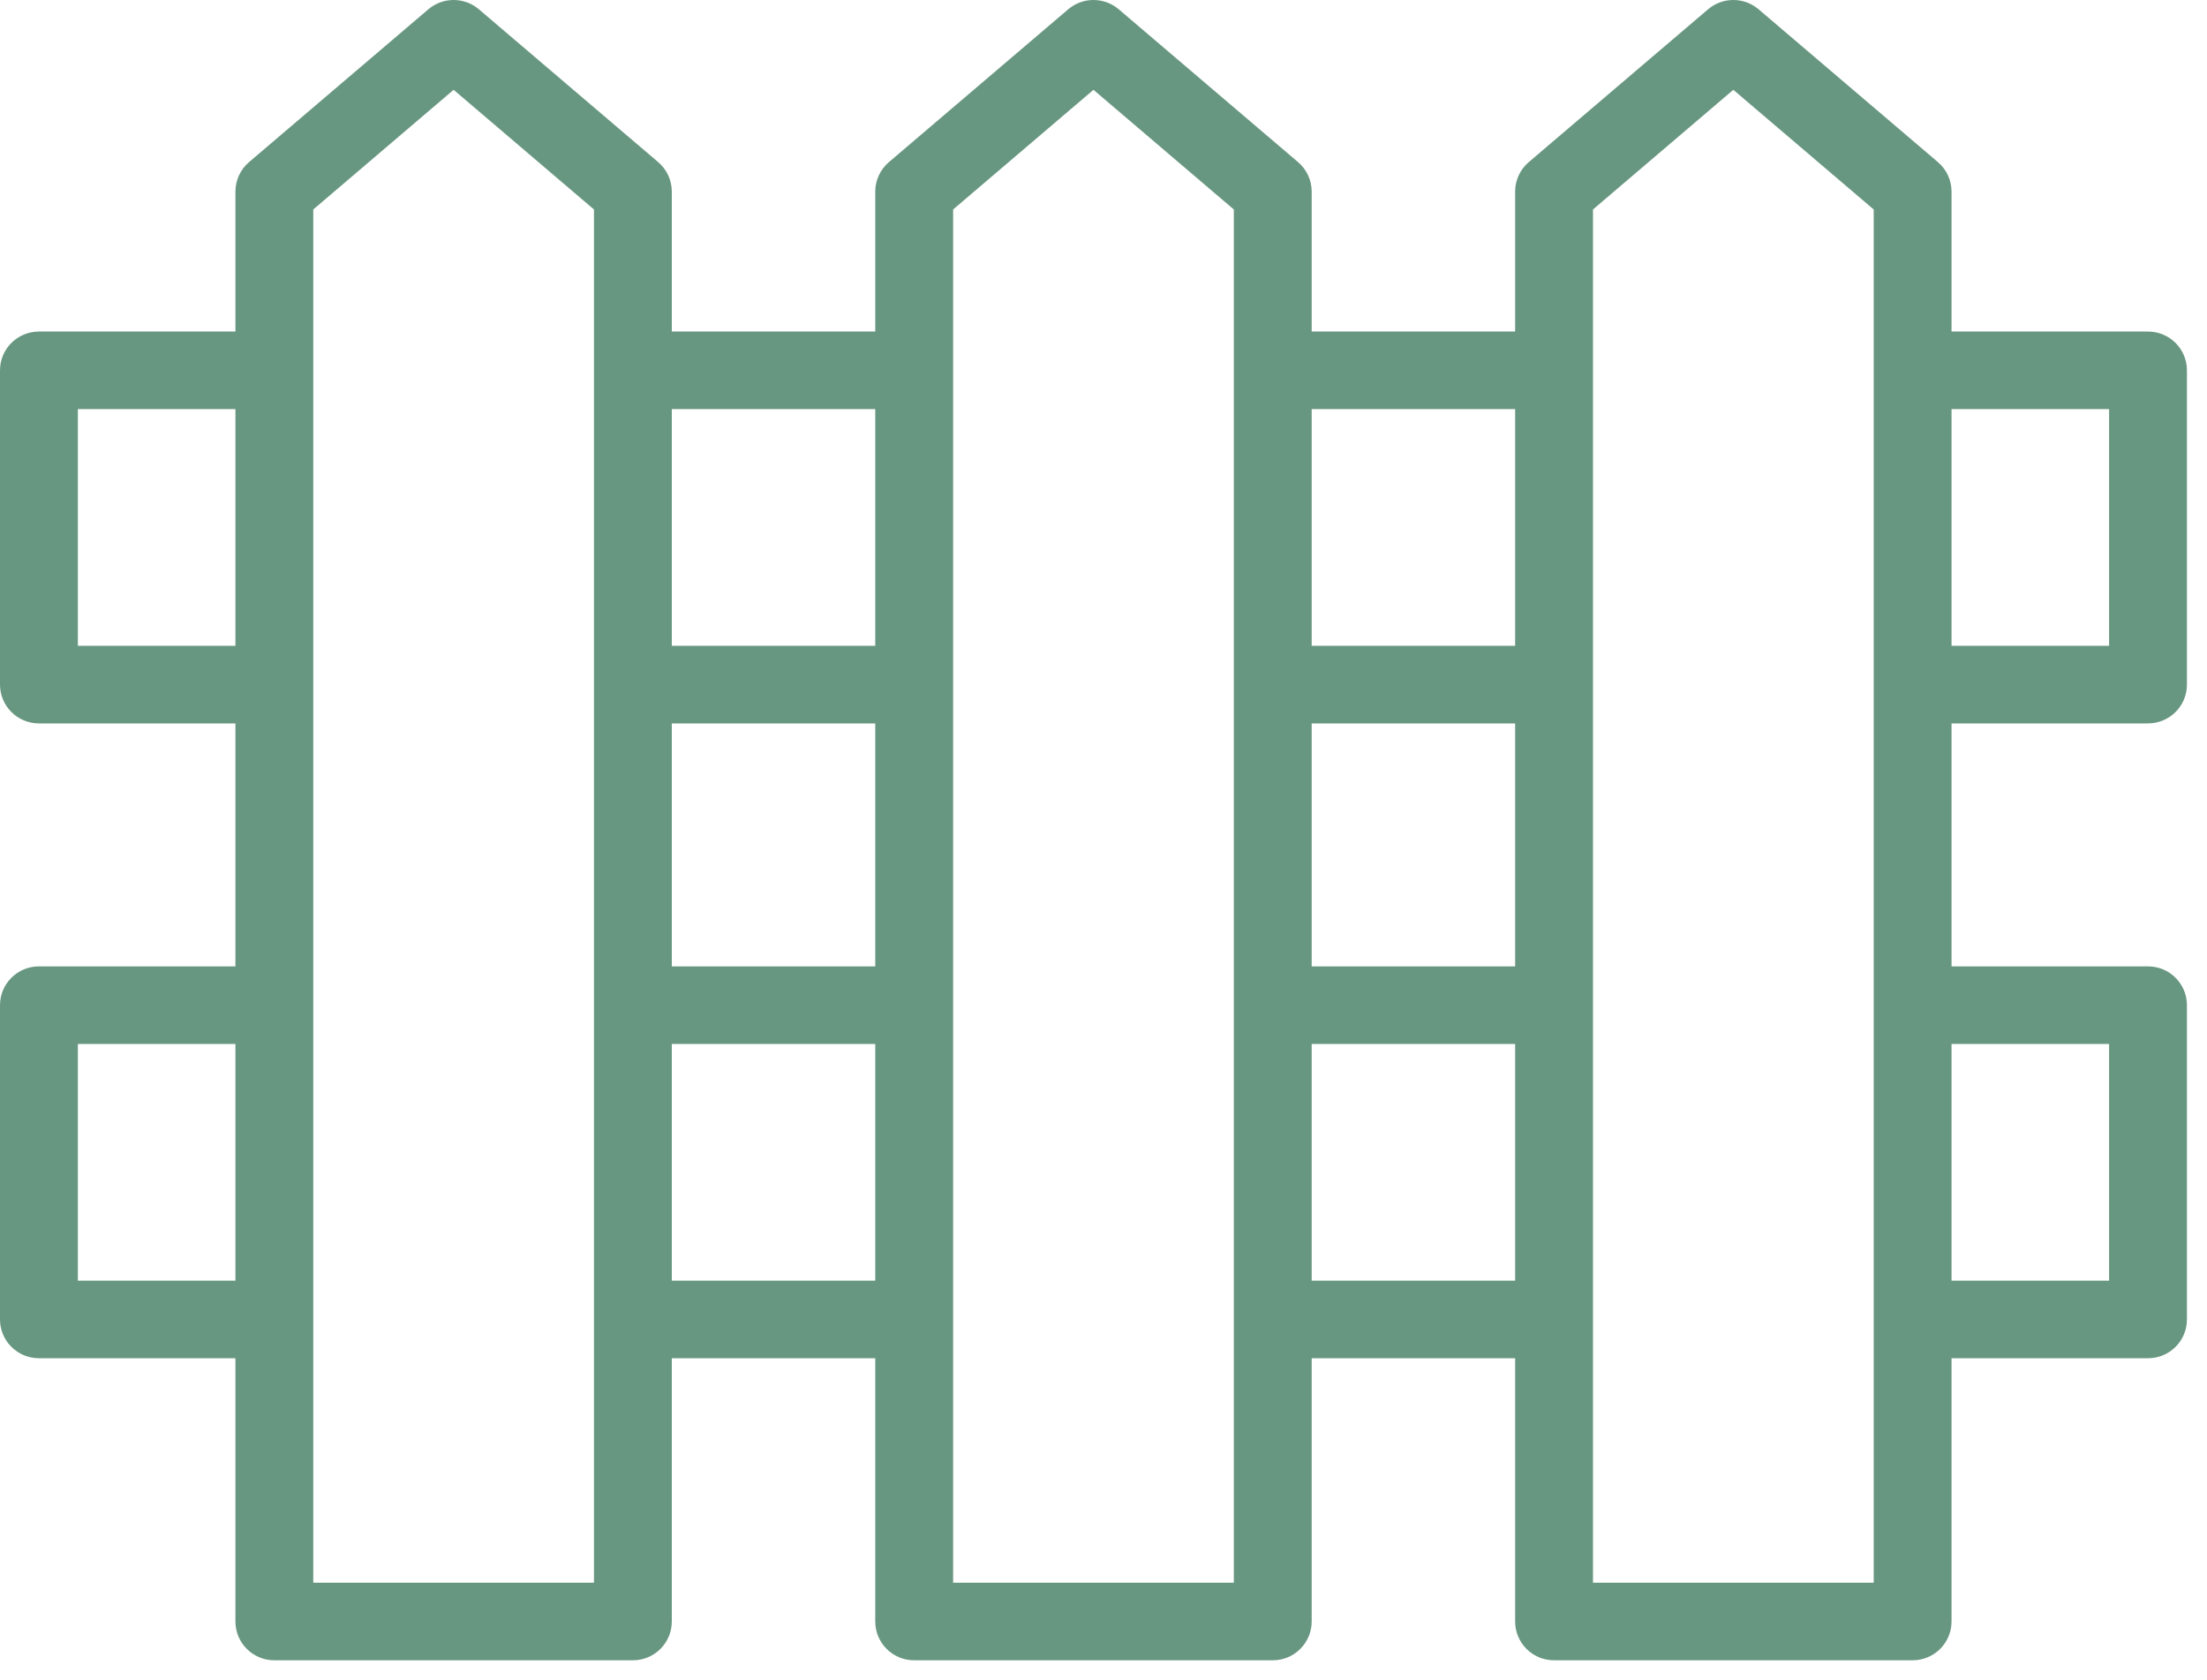 <svg width="88" height="67" viewBox="0 0 88 67" fill="none" xmlns="http://www.w3.org/2000/svg">
<path fill-rule="evenodd" clip-rule="evenodd" d="M60.413 54.156H52.301V64.653C52.301 65.506 51.606 66.2 50.749 66.2H36.452C35.593 66.2 34.899 65.506 34.899 64.653V54.156H26.787V64.653C26.787 65.506 26.094 66.2 25.235 66.2H10.938C10.08 66.2 9.387 65.506 9.387 64.653V54.156H1.552C0.694 54.156 0 53.462 0 52.61V40.079C0 39.226 0.694 38.532 1.552 38.532H9.387V28.844H1.552C0.694 28.844 0 28.15 0 27.297V14.766C0 13.913 0.694 13.22 1.552 13.22H9.387V7.64C9.387 7.188 9.585 6.758 9.929 6.464L17.078 0.372C17.659 -0.124 18.515 -0.124 19.096 0.372L26.244 6.464C26.589 6.758 26.787 7.188 26.787 7.64V13.22H34.899V7.64C34.899 7.188 35.098 6.759 35.443 6.464L42.591 0.372C43.172 -0.124 44.028 -0.124 44.609 0.372L51.758 6.464C52.103 6.758 52.301 7.188 52.301 7.64V13.22H60.413V7.64C60.413 7.188 60.611 6.758 60.956 6.464L68.104 0.372C68.685 -0.124 69.542 -0.124 70.122 0.372L77.271 6.464C77.616 6.759 77.814 7.188 77.814 7.64V13.22H85.648C86.507 13.22 87.2 13.913 87.2 14.766V27.297C87.2 28.15 86.506 28.844 85.648 28.844H77.814V38.532H85.648C86.506 38.532 87.2 39.225 87.2 40.079V52.61C87.2 53.463 86.507 54.156 85.648 54.156H77.814V64.653C77.814 65.506 77.12 66.2 76.261 66.2H61.965C61.107 66.2 60.413 65.506 60.413 64.653V54.156ZM63.517 8.352V63.107H74.71V8.352L69.113 3.581L63.517 8.352ZM38.004 8.352V63.107H49.196V8.352L43.6 3.581L38.004 8.352ZM12.491 8.352V63.107H23.683V8.352L18.087 3.581L12.491 8.352ZM60.413 51.063V41.625H52.301V51.063H60.413ZM34.899 51.063V41.625H26.787V51.063H34.899ZM3.105 51.063H9.387V41.625H3.105V51.063ZM84.096 51.063V41.625H77.814V51.063H84.096ZM52.301 38.532H60.413V28.844H52.301V38.532ZM34.899 28.844H26.787V38.532H34.899V28.844ZM60.413 25.751V16.312H52.301V25.751H60.413ZM34.899 25.751V16.312H26.787V25.751H34.899ZM3.105 25.751H9.387V16.312H3.105V25.751ZM84.096 25.751V16.312H77.814V25.751H84.096Z" fill="#689781"/>
</svg>
